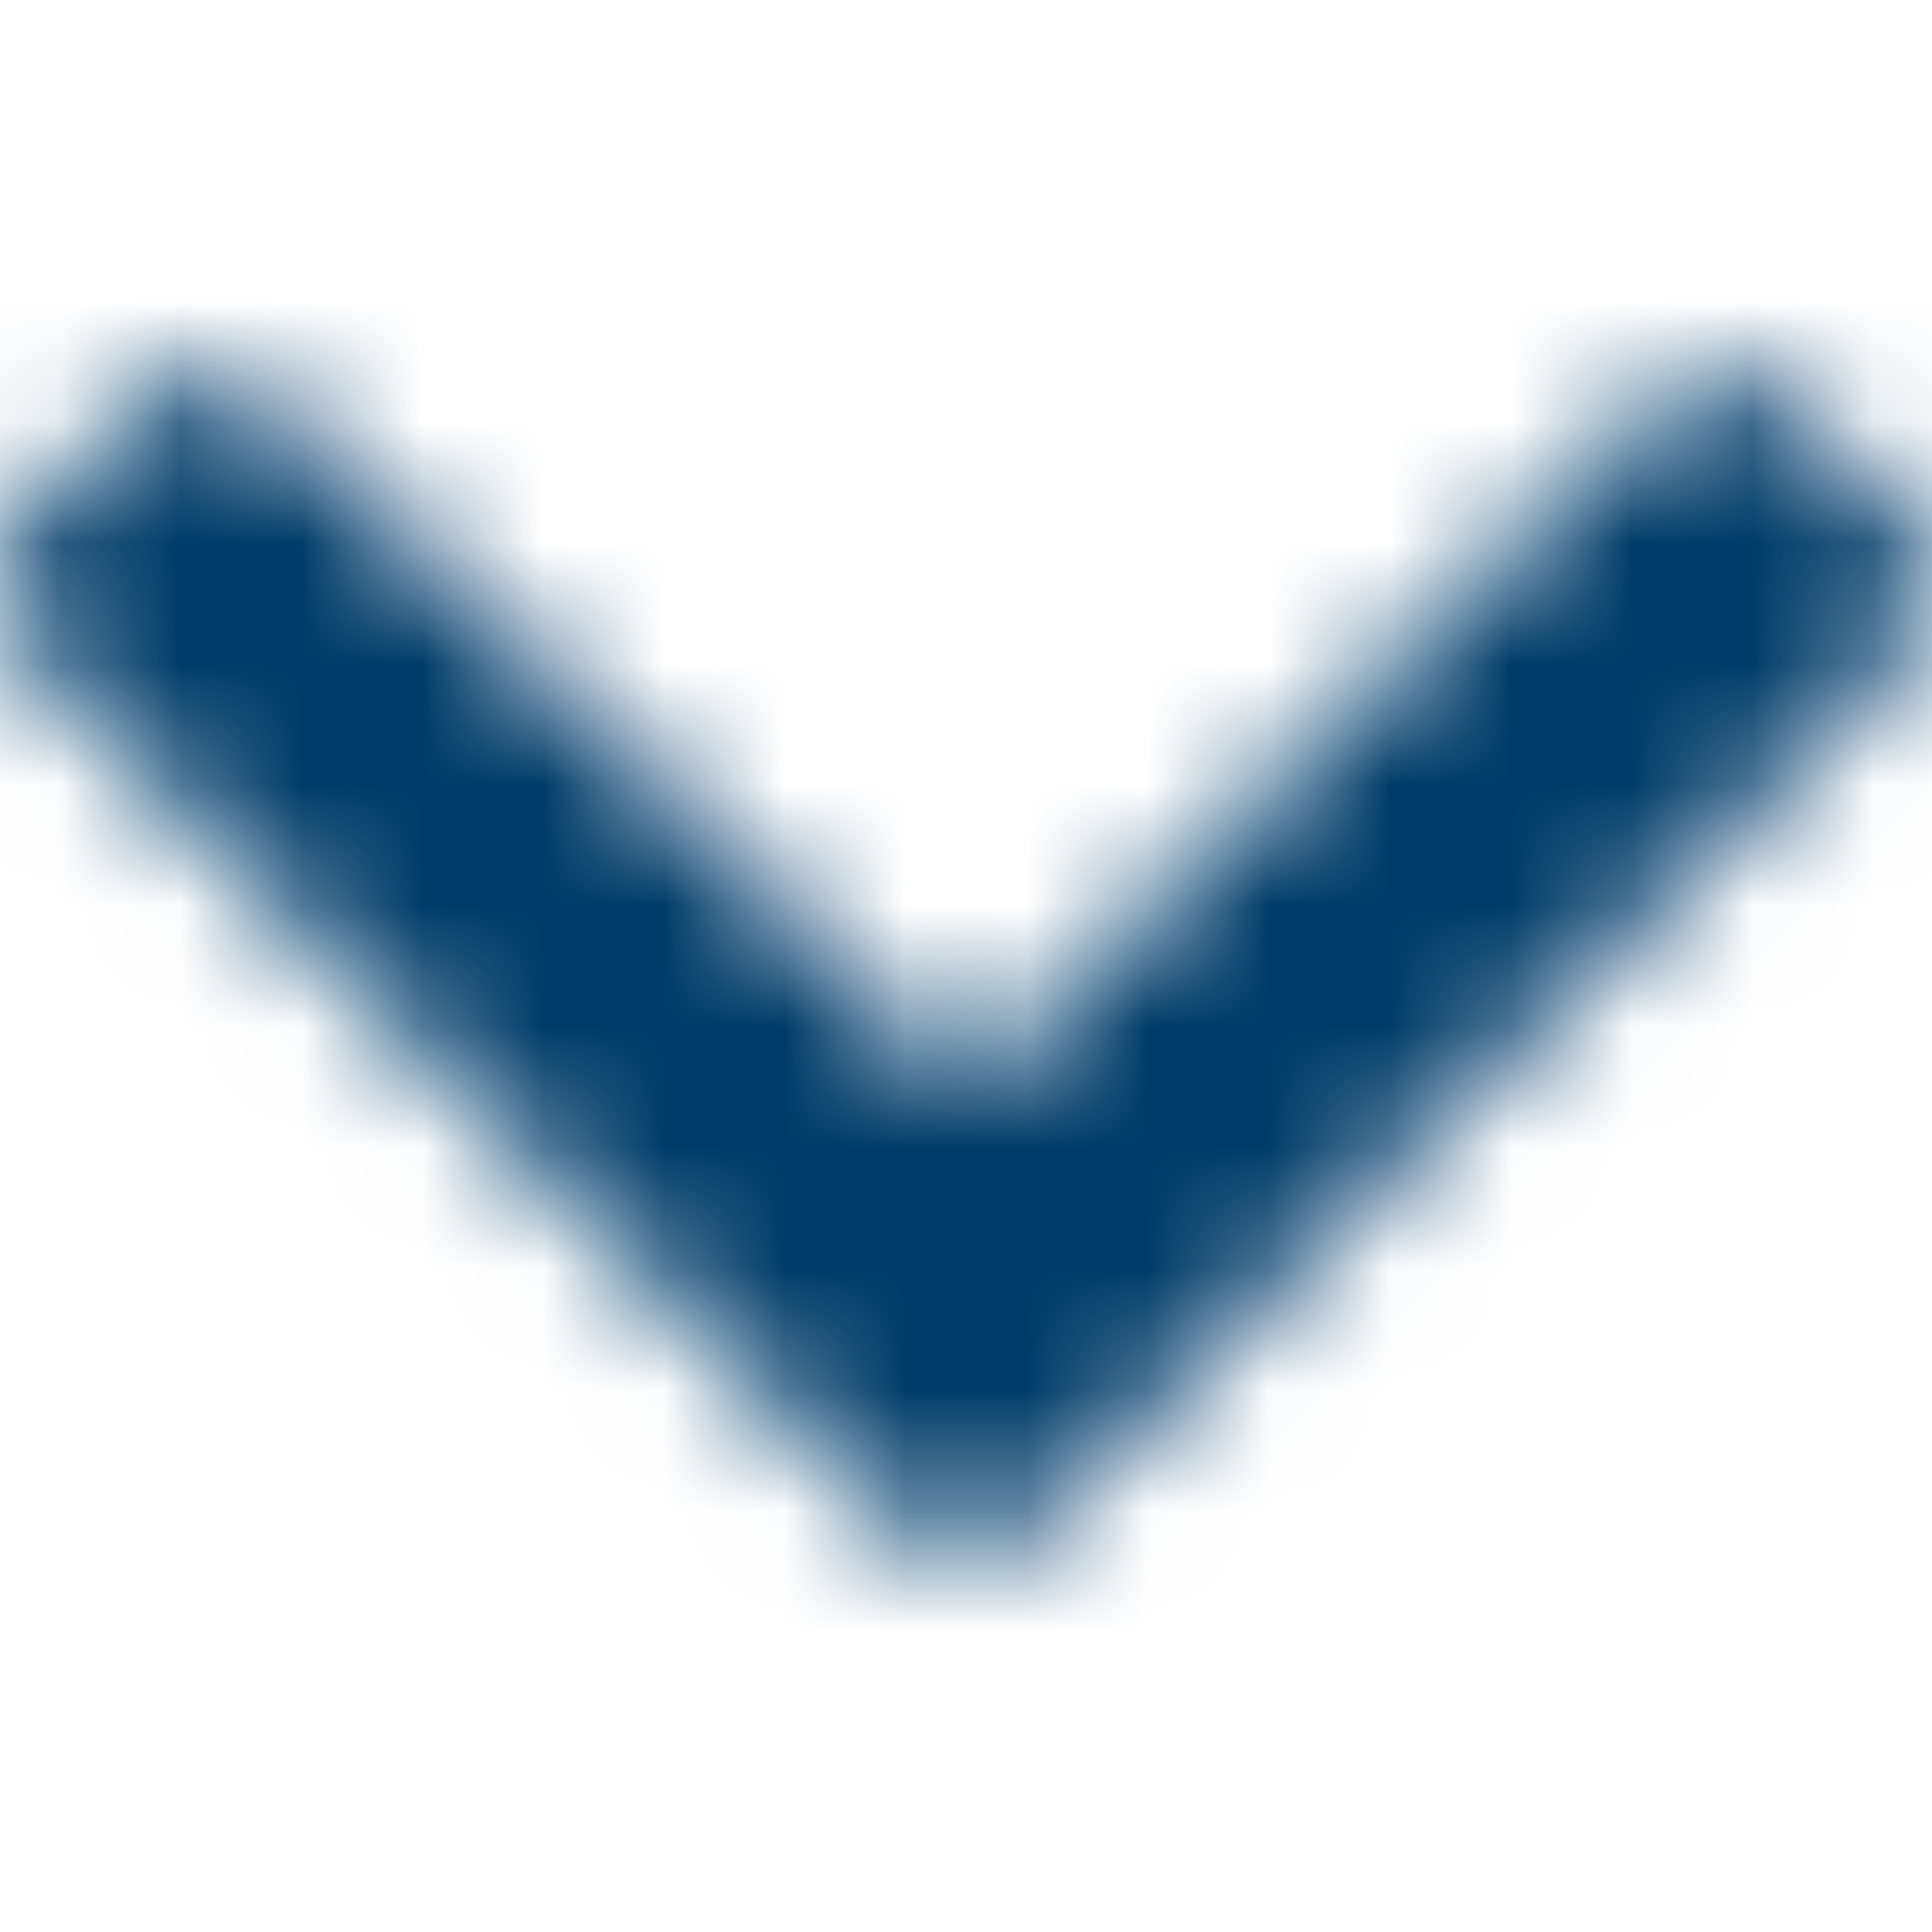 <svg width="16" height="16" fill="none" xmlns="http://www.w3.org/2000/svg"><mask id="a" maskUnits="userSpaceOnUse" x="0" y="3" width="16" height="10"><path fill-rule="evenodd" clip-rule="evenodd" d="M7.38 12.584l-7.1-7.1a.877.877 0 0 1 0-1.24l.829-.828a.877.877 0 0 1 1.238-.001L8 9.04l5.653-5.626a.877.877 0 0 1 1.238.001l.828.828a.877.877 0 0 1 0 1.24l-7.099 7.1a.877.877 0 0 1-1.24 0z" fill="#fff"/></mask><g mask="url(#a)" fill="#003C69"><path d="M0 0h16v16H0z"/><path d="M0 0h16v16H0z"/></g></svg>